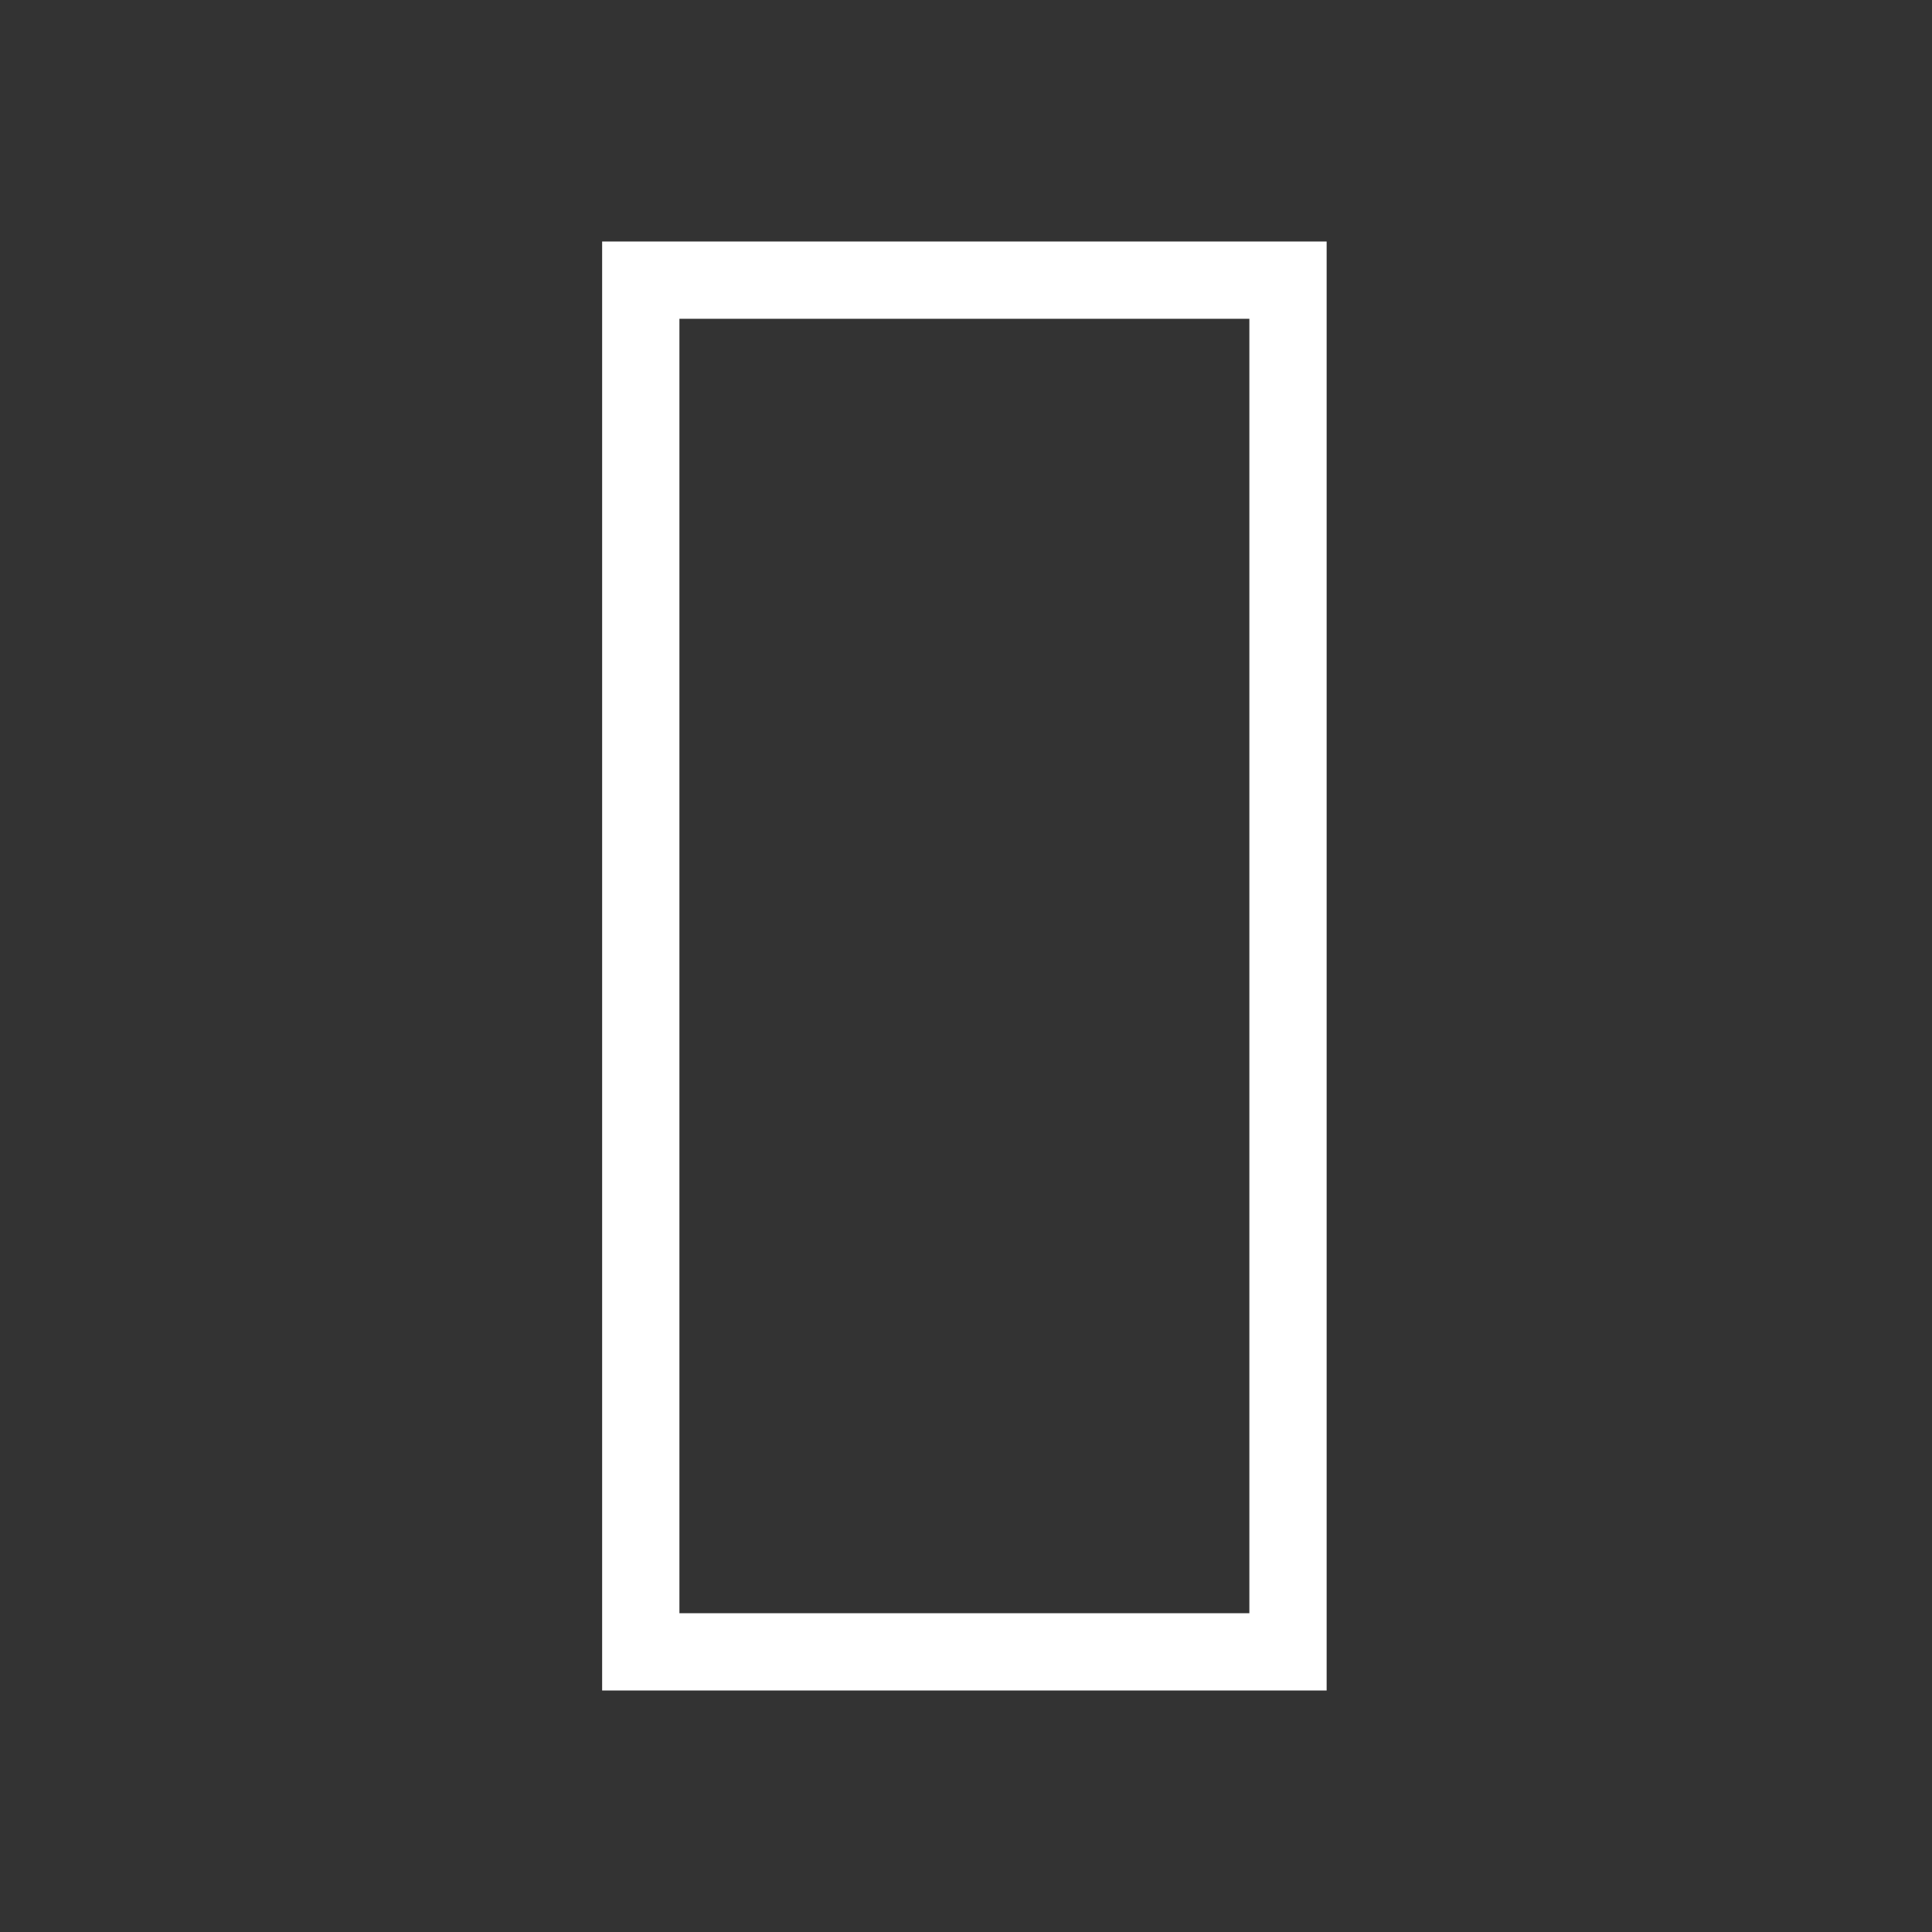 <?xml version="1.0" encoding="UTF-8"?>
<svg id="Capa_1" data-name="Capa 1" xmlns="http://www.w3.org/2000/svg" viewBox="0 0 150 150">
  <rect x="0" y="0" width="150" height="150" fill="#333333" stroke="none"/>
  <defs>
    <style>
      .cls-1 {
        fill: #fff;
      }

      .cls-2 {
        fill: none;
      }
    </style>
  </defs>
  <g id="Rectangle">
    <path class="cls-1" d="M97,24.75V125.25H52.75V24.75h44.25m6-6H46.75v112.5h56.25V18.75h0Z"/>
  </g>
  <g id="Boundary">
    <rect class="cls-2" width="150" height="150"/>
  </g>
</svg>